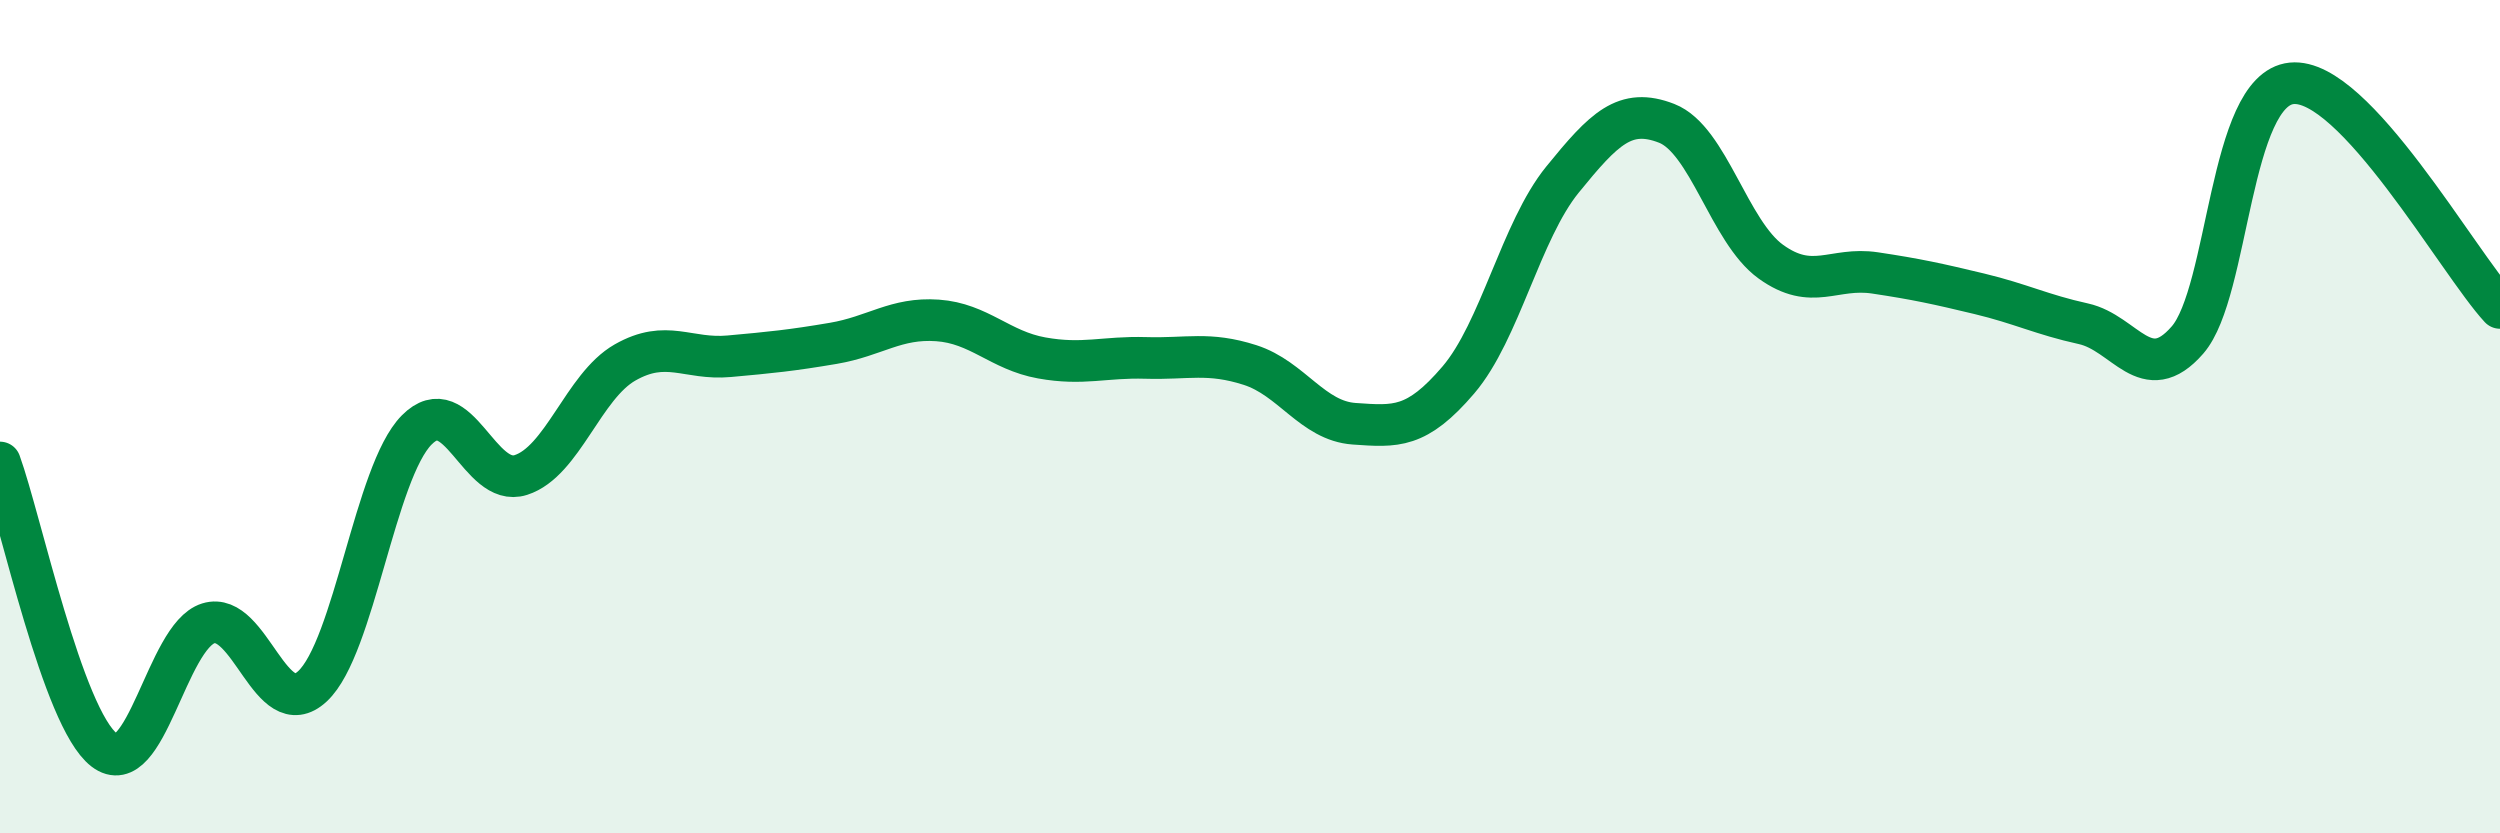 
    <svg width="60" height="20" viewBox="0 0 60 20" xmlns="http://www.w3.org/2000/svg">
      <path
        d="M 0,11.1 C 0.5,12.48 1.5,17.23 2.5,18 C 3.5,18.77 4,15.27 5,14.96 C 6,14.65 6.5,17.4 7.5,16.47 C 8.5,15.54 9,11.33 10,10.32 C 11,9.31 11.5,11.72 12.5,11.4 C 13.5,11.08 14,9.27 15,8.7 C 16,8.13 16.5,8.64 17.5,8.55 C 18.5,8.46 19,8.41 20,8.24 C 21,8.07 21.5,7.62 22.5,7.69 C 23.5,7.76 24,8.41 25,8.59 C 26,8.77 26.5,8.56 27.5,8.59 C 28.5,8.62 29,8.44 30,8.76 C 31,9.08 31.5,10.1 32.5,10.17 C 33.5,10.24 34,10.29 35,9.12 C 36,7.95 36.5,5.54 37.5,4.31 C 38.5,3.08 39,2.57 40,2.96 C 41,3.35 41.5,5.56 42.5,6.28 C 43.5,7 44,6.4 45,6.55 C 46,6.7 46.5,6.81 47.5,7.05 C 48.5,7.29 49,7.55 50,7.77 C 51,7.99 51.5,9.31 52.5,8.16 C 53.5,7.01 53.5,2.15 55,2 C 56.5,1.85 59,6.31 60,7.39L60 20L0 20Z"
        fill="#008740"
        opacity="0.1"
        stroke-linecap="round"
        stroke-linejoin="round"
      />
      <path
        d="M 0,11.1 C 0.5,12.48 1.5,17.23 2.5,18 C 3.5,18.77 4,15.27 5,14.96 C 6,14.65 6.5,17.4 7.5,16.47 C 8.5,15.54 9,11.33 10,10.32 C 11,9.31 11.5,11.72 12.5,11.4 C 13.5,11.08 14,9.27 15,8.7 C 16,8.13 16.5,8.64 17.5,8.55 C 18.5,8.46 19,8.41 20,8.24 C 21,8.07 21.5,7.62 22.5,7.69 C 23.5,7.76 24,8.41 25,8.59 C 26,8.77 26.5,8.56 27.5,8.59 C 28.5,8.62 29,8.44 30,8.76 C 31,9.08 31.5,10.1 32.5,10.17 C 33.5,10.24 34,10.29 35,9.12 C 36,7.95 36.5,5.54 37.5,4.31 C 38.5,3.08 39,2.57 40,2.96 C 41,3.35 41.5,5.56 42.5,6.28 C 43.5,7 44,6.4 45,6.55 C 46,6.7 46.5,6.81 47.5,7.05 C 48.5,7.29 49,7.55 50,7.77 C 51,7.99 51.5,9.31 52.5,8.16 C 53.5,7.01 53.5,2.15 55,2 C 56.5,1.85 59,6.31 60,7.39"
        stroke="#008740"
        stroke-width="1"
        fill="none"
        stroke-linecap="round"
        stroke-linejoin="round"
      />
    </svg>
  